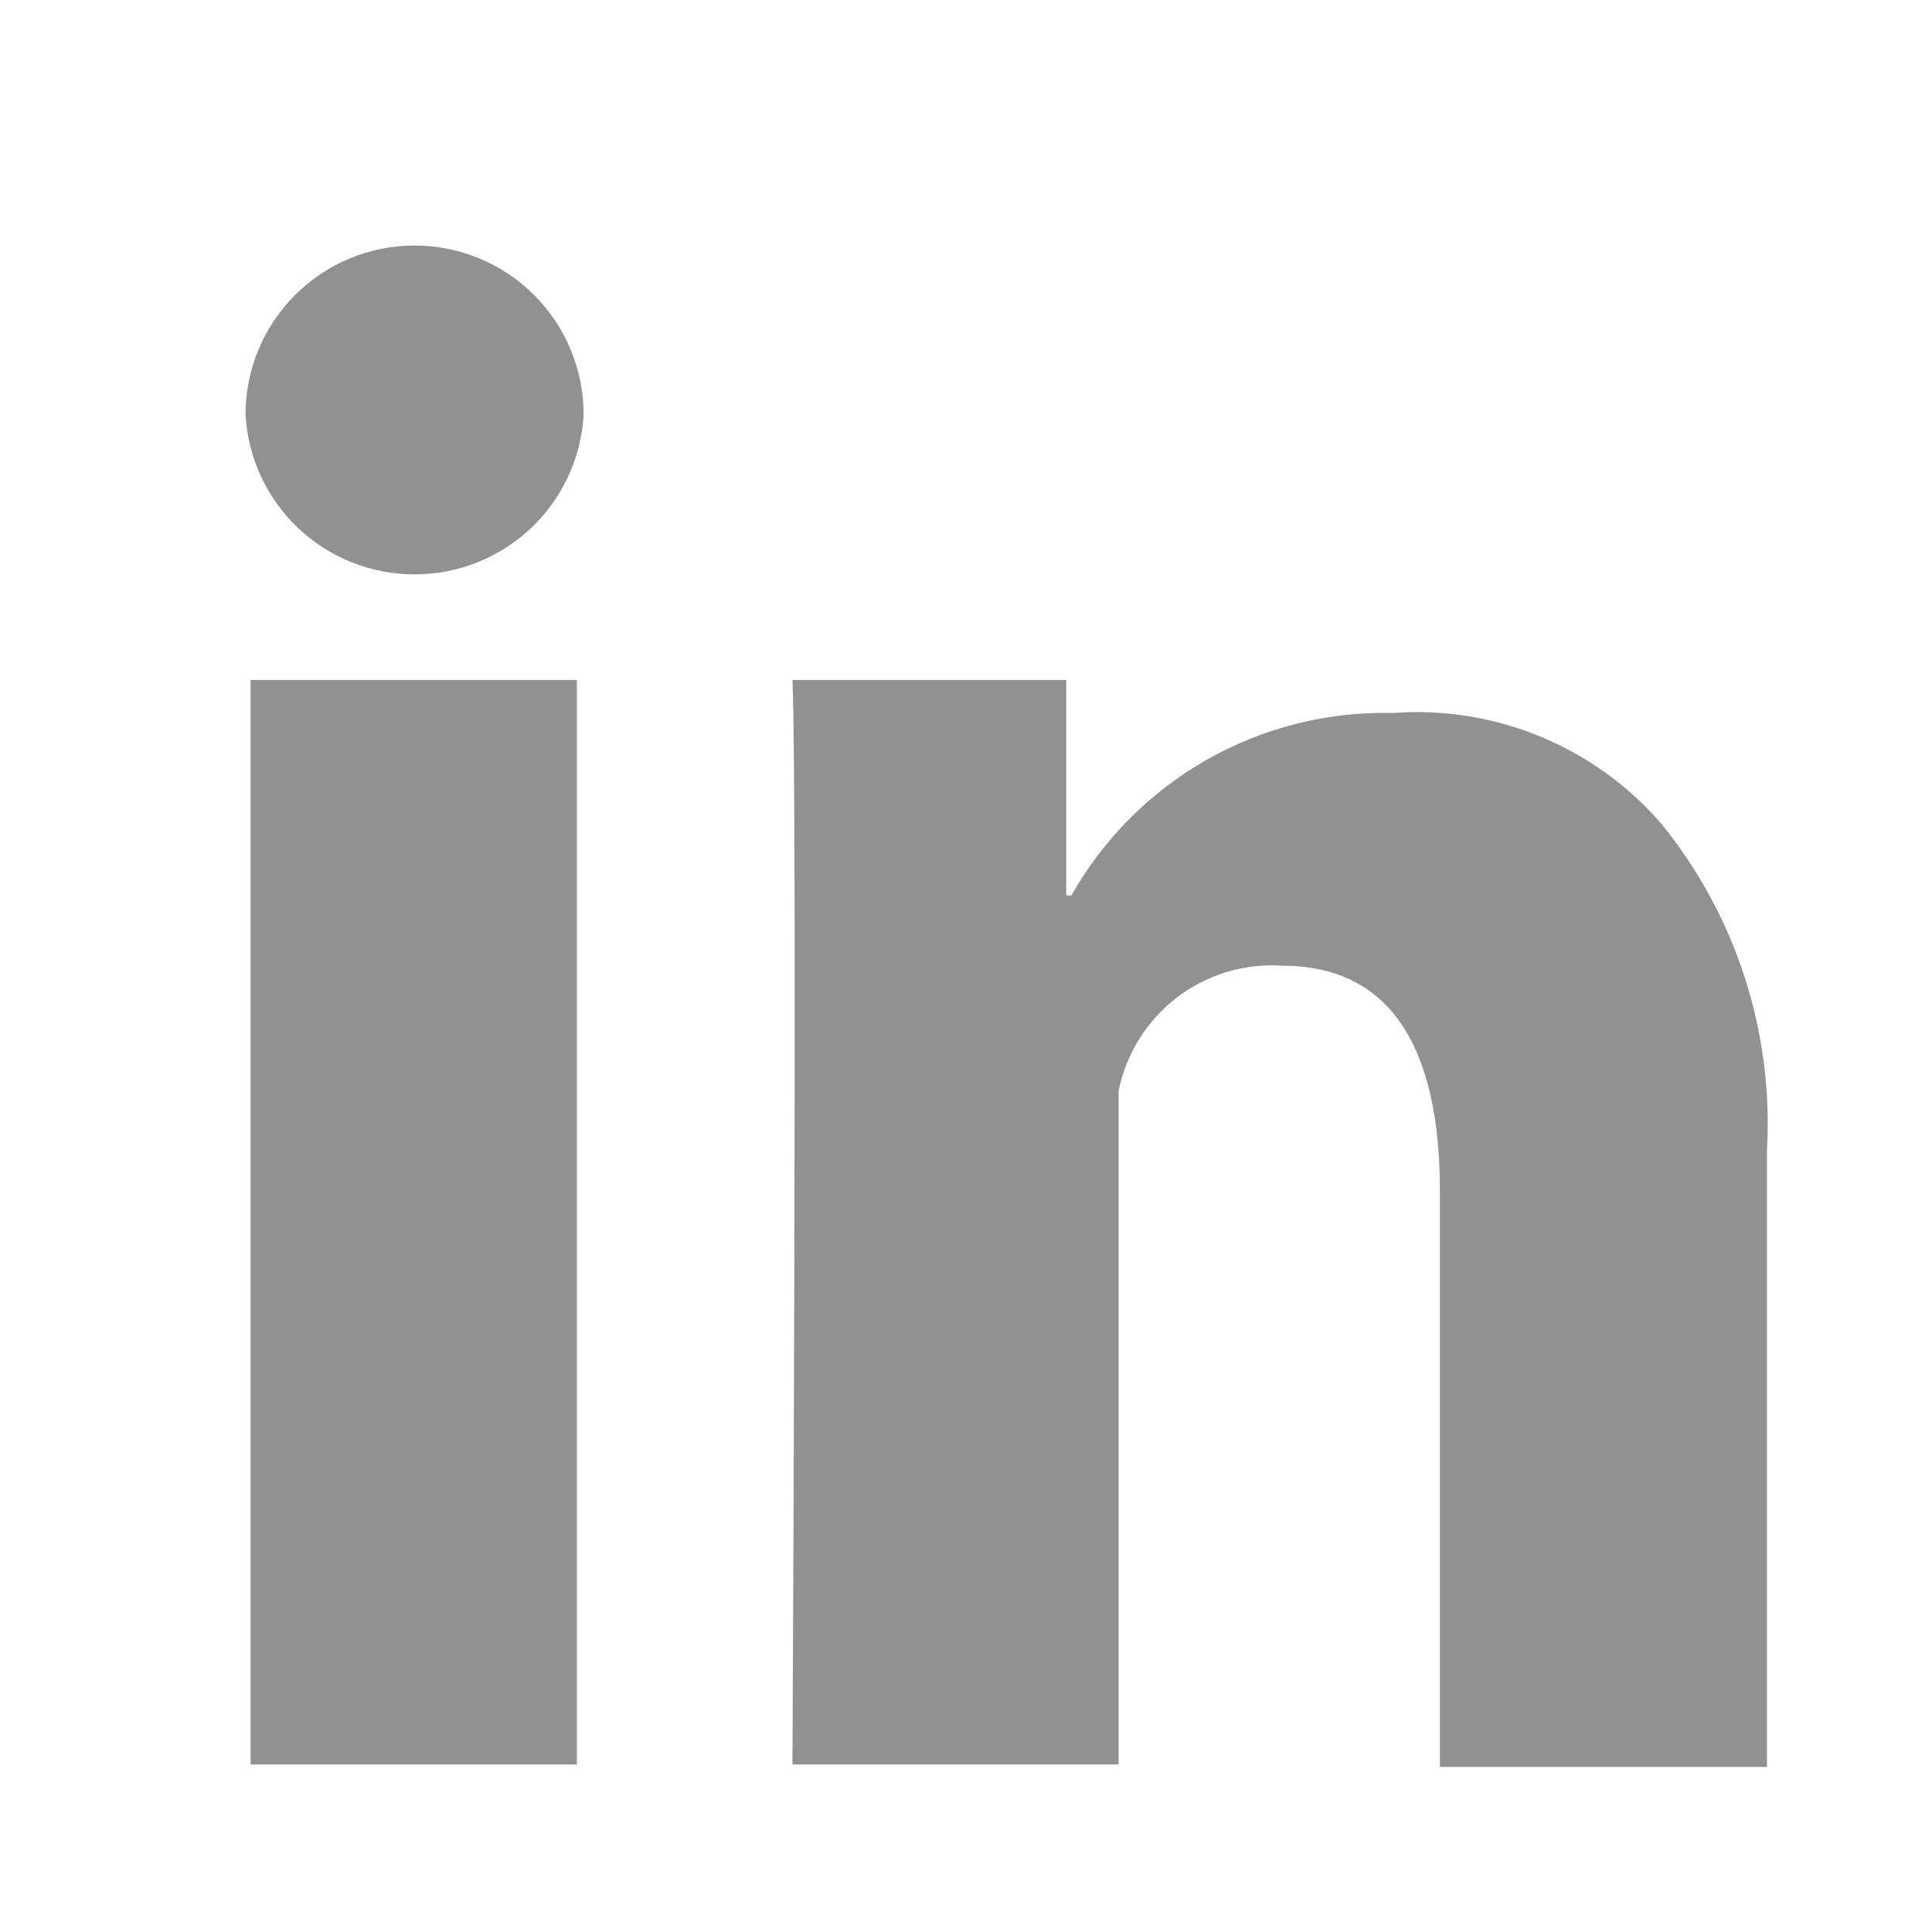 <svg width="24" height="24" viewBox="0 0 24 24" fill="none" xmlns="http://www.w3.org/2000/svg">
<path d="M3.113 8.447H7.166V21.919H3.113V8.447ZM5.15 3.05C4.593 3.05 4.059 3.271 3.665 3.665C3.271 4.059 3.05 4.593 3.05 5.15C3.08 5.687 3.314 6.192 3.705 6.561C4.095 6.93 4.613 7.135 5.15 7.135C5.688 7.135 6.205 6.93 6.596 6.561C6.986 6.192 7.22 5.687 7.25 5.15C7.25 4.593 7.029 4.059 6.635 3.665C6.241 3.271 5.707 3.05 5.15 3.05ZM20.637 10.232C20.227 9.758 19.711 9.387 19.131 9.148C18.551 8.91 17.924 8.81 17.299 8.857C16.49 8.838 15.692 9.039 14.99 9.438C14.287 9.838 13.706 10.421 13.309 11.124H13.245V8.447H9.844C9.907 9.823 9.844 21.919 9.844 21.919H13.896V13.55C13.989 13.09 14.246 12.679 14.618 12.393C14.991 12.107 15.454 11.966 15.923 11.996C17.235 11.996 17.887 12.951 17.887 14.8V21.95H21.95V14.285C22.032 12.818 21.564 11.373 20.637 10.232Z" fill="#919191"/>
</svg>
